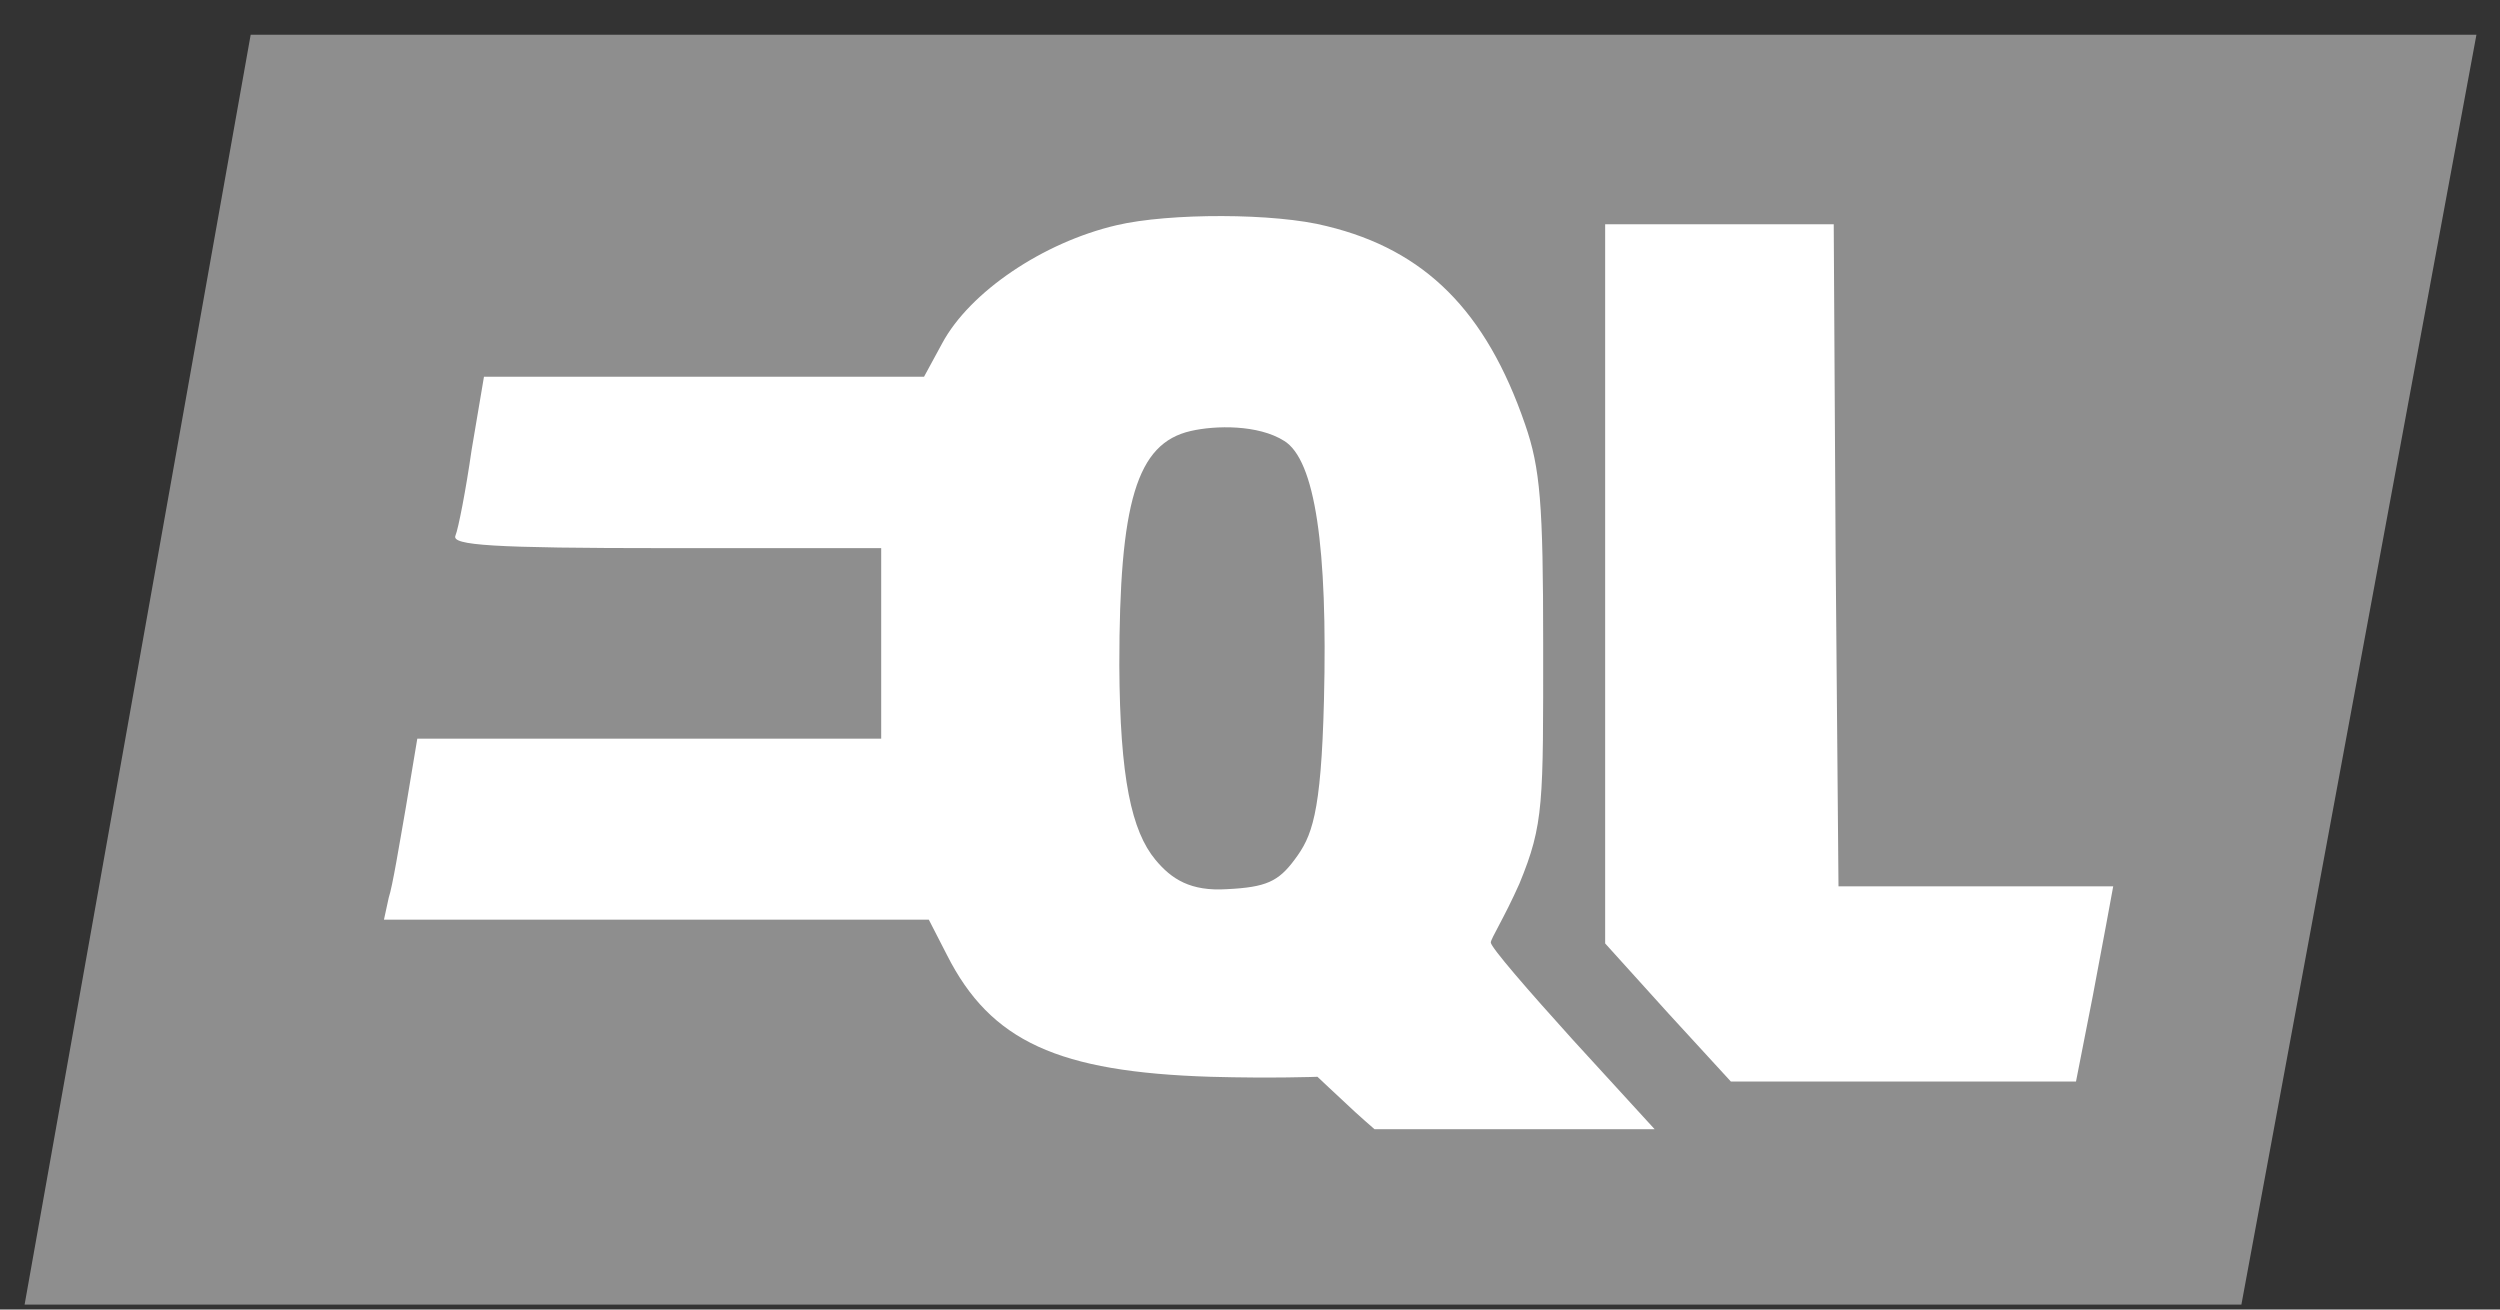 <svg xmlns="http://www.w3.org/2000/svg" width="63" height="33" fill="none"><rect width="100%" height="100%" fill="#333333" stroke="none"/><path fill="#8E8E8E" d="M6.316.876h56.09l-5.923 32H.62l5.697-32Z"/><path fill="#fff" d="M28.135 5.676c-1.849.432-3.697 1.68-4.393 2.977l-.456.84h-11.09l-.312 1.848c-.144 1.008-.336 1.992-.408 2.16-.096.24.912.312 5.305.312h5.425v4.801H10.516l-.288 1.728c-.168.96-.336 1.993-.432 2.28l-.12.553h13.73l.456.888c1.104 2.184 2.808 2.952 6.649 3.072 1.547.043 2.689 0 2.689 0s.488.46.744.696c.241.233.694.625.694.625H41.697l-2.065-2.257c-1.128-1.248-2.064-2.328-2.064-2.448 0-.096.335-.615.72-1.48.623-1.512.6-2.025.6-6.057 0-3.505-.072-4.417-.456-5.521-.984-2.857-2.52-4.393-4.992-4.993-1.297-.336-3.985-.336-5.305-.024Zm4.22 5.43c.792.481 1.104 2.707 1.009 6.537-.072 2.904-.309 3.443-.74 4.02-.409.552-.72.696-1.705.744-.912.058-1.394-.247-1.805-.744-.595-.721-.893-2.043-.907-4.897 0-4.105.432-5.593 1.8-5.905.624-.144 1.7-.162 2.348.246Z"/><path fill="#fff" d="M40.45 14.701v9.074l1.583 1.752 1.585 1.728h8.697l.424-2.16c.216-1.128.514-2.76.514-2.76H46.33l-.072-8.354-.048-8.329h-5.76v9.05Z"/></svg>